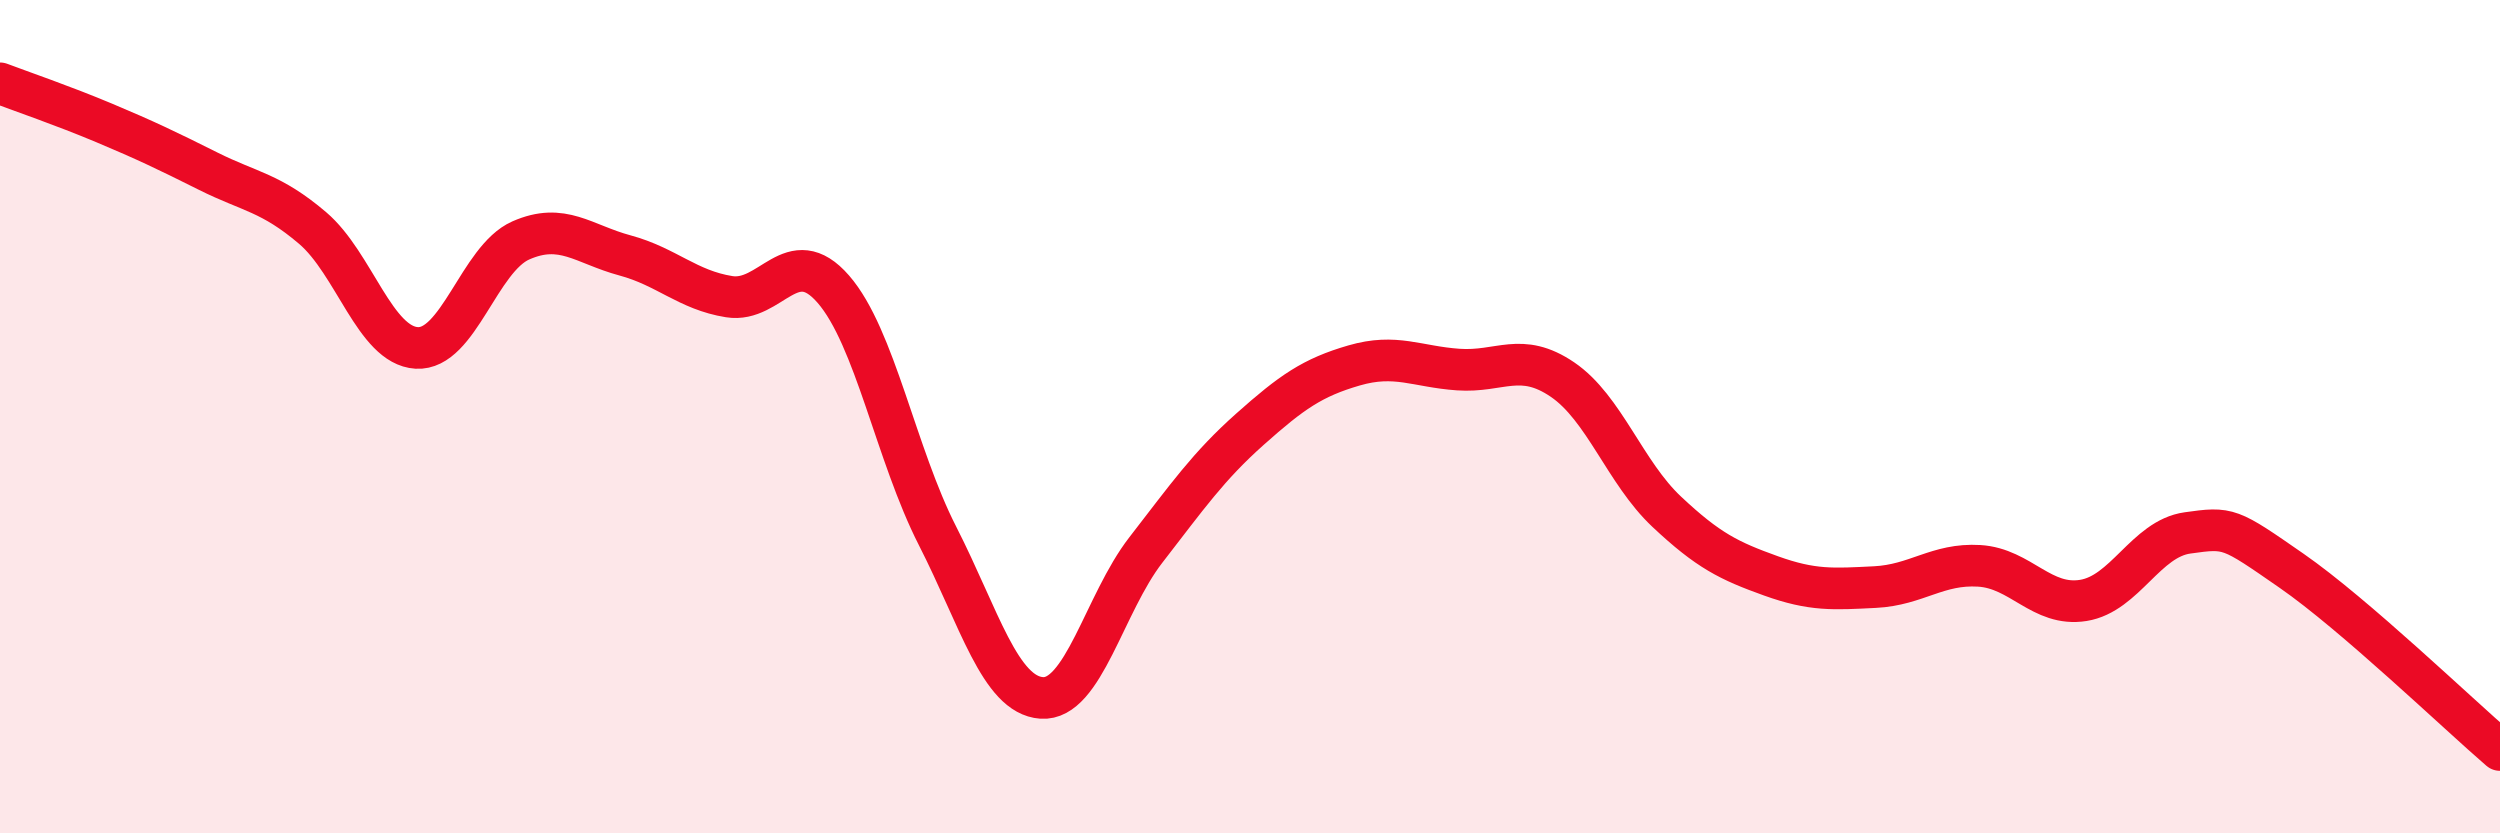 
    <svg width="60" height="20" viewBox="0 0 60 20" xmlns="http://www.w3.org/2000/svg">
      <path
        d="M 0,2 C 0.5,2.19 1.5,2.53 2.5,2.95 C 3.5,3.37 4,3.61 5,4.11 C 6,4.61 6.5,4.62 7.5,5.47 C 8.5,6.32 9,8.29 10,8.35 C 11,8.41 11.5,6.21 12.5,5.77 C 13.5,5.33 14,5.86 15,6.13 C 16,6.4 16.5,6.96 17.5,7.12 C 18.5,7.28 19,5.79 20,6.94 C 21,8.09 21.5,10.9 22.5,12.86 C 23.5,14.82 24,16.68 25,16.75 C 26,16.82 26.5,14.49 27.5,13.2 C 28.5,11.91 29,11.19 30,10.3 C 31,9.41 31.5,9.06 32.5,8.77 C 33.5,8.48 34,8.8 35,8.87 C 36,8.94 36.5,8.43 37.5,9.11 C 38.5,9.79 39,11.34 40,12.28 C 41,13.22 41.5,13.46 42.5,13.82 C 43.5,14.18 44,14.14 45,14.09 C 46,14.04 46.5,13.52 47.5,13.58 C 48.5,13.64 49,14.57 50,14.41 C 51,14.25 51.5,12.93 52.5,12.79 C 53.5,12.65 53.5,12.66 55,13.7 C 56.5,14.74 59,17.14 60,18L60 20L0 20Z"
        fill="#EB0A25"
        opacity="0.1"
        stroke-linecap="round"
        stroke-linejoin="round"
      />
      <path
        d="M 0,2 C 0.5,2.19 1.5,2.53 2.5,2.95 C 3.5,3.37 4,3.61 5,4.11 C 6,4.61 6.5,4.62 7.5,5.47 C 8.5,6.32 9,8.29 10,8.35 C 11,8.41 11.5,6.21 12.5,5.77 C 13.5,5.33 14,5.86 15,6.13 C 16,6.4 16.5,6.96 17.5,7.12 C 18.5,7.28 19,5.79 20,6.94 C 21,8.09 21.5,10.9 22.5,12.86 C 23.5,14.82 24,16.68 25,16.75 C 26,16.82 26.5,14.49 27.5,13.2 C 28.5,11.91 29,11.19 30,10.3 C 31,9.41 31.5,9.06 32.5,8.77 C 33.5,8.48 34,8.8 35,8.87 C 36,8.94 36.5,8.43 37.5,9.11 C 38.5,9.79 39,11.34 40,12.28 C 41,13.22 41.5,13.46 42.5,13.82 C 43.5,14.18 44,14.14 45,14.09 C 46,14.04 46.5,13.52 47.5,13.58 C 48.5,13.64 49,14.57 50,14.41 C 51,14.25 51.5,12.93 52.5,12.79 C 53.5,12.65 53.5,12.66 55,13.7 C 56.5,14.74 59,17.14 60,18"
        stroke="#EB0A25"
        stroke-width="1"
        fill="none"
        stroke-linecap="round"
        stroke-linejoin="round"
      />
    </svg>
  